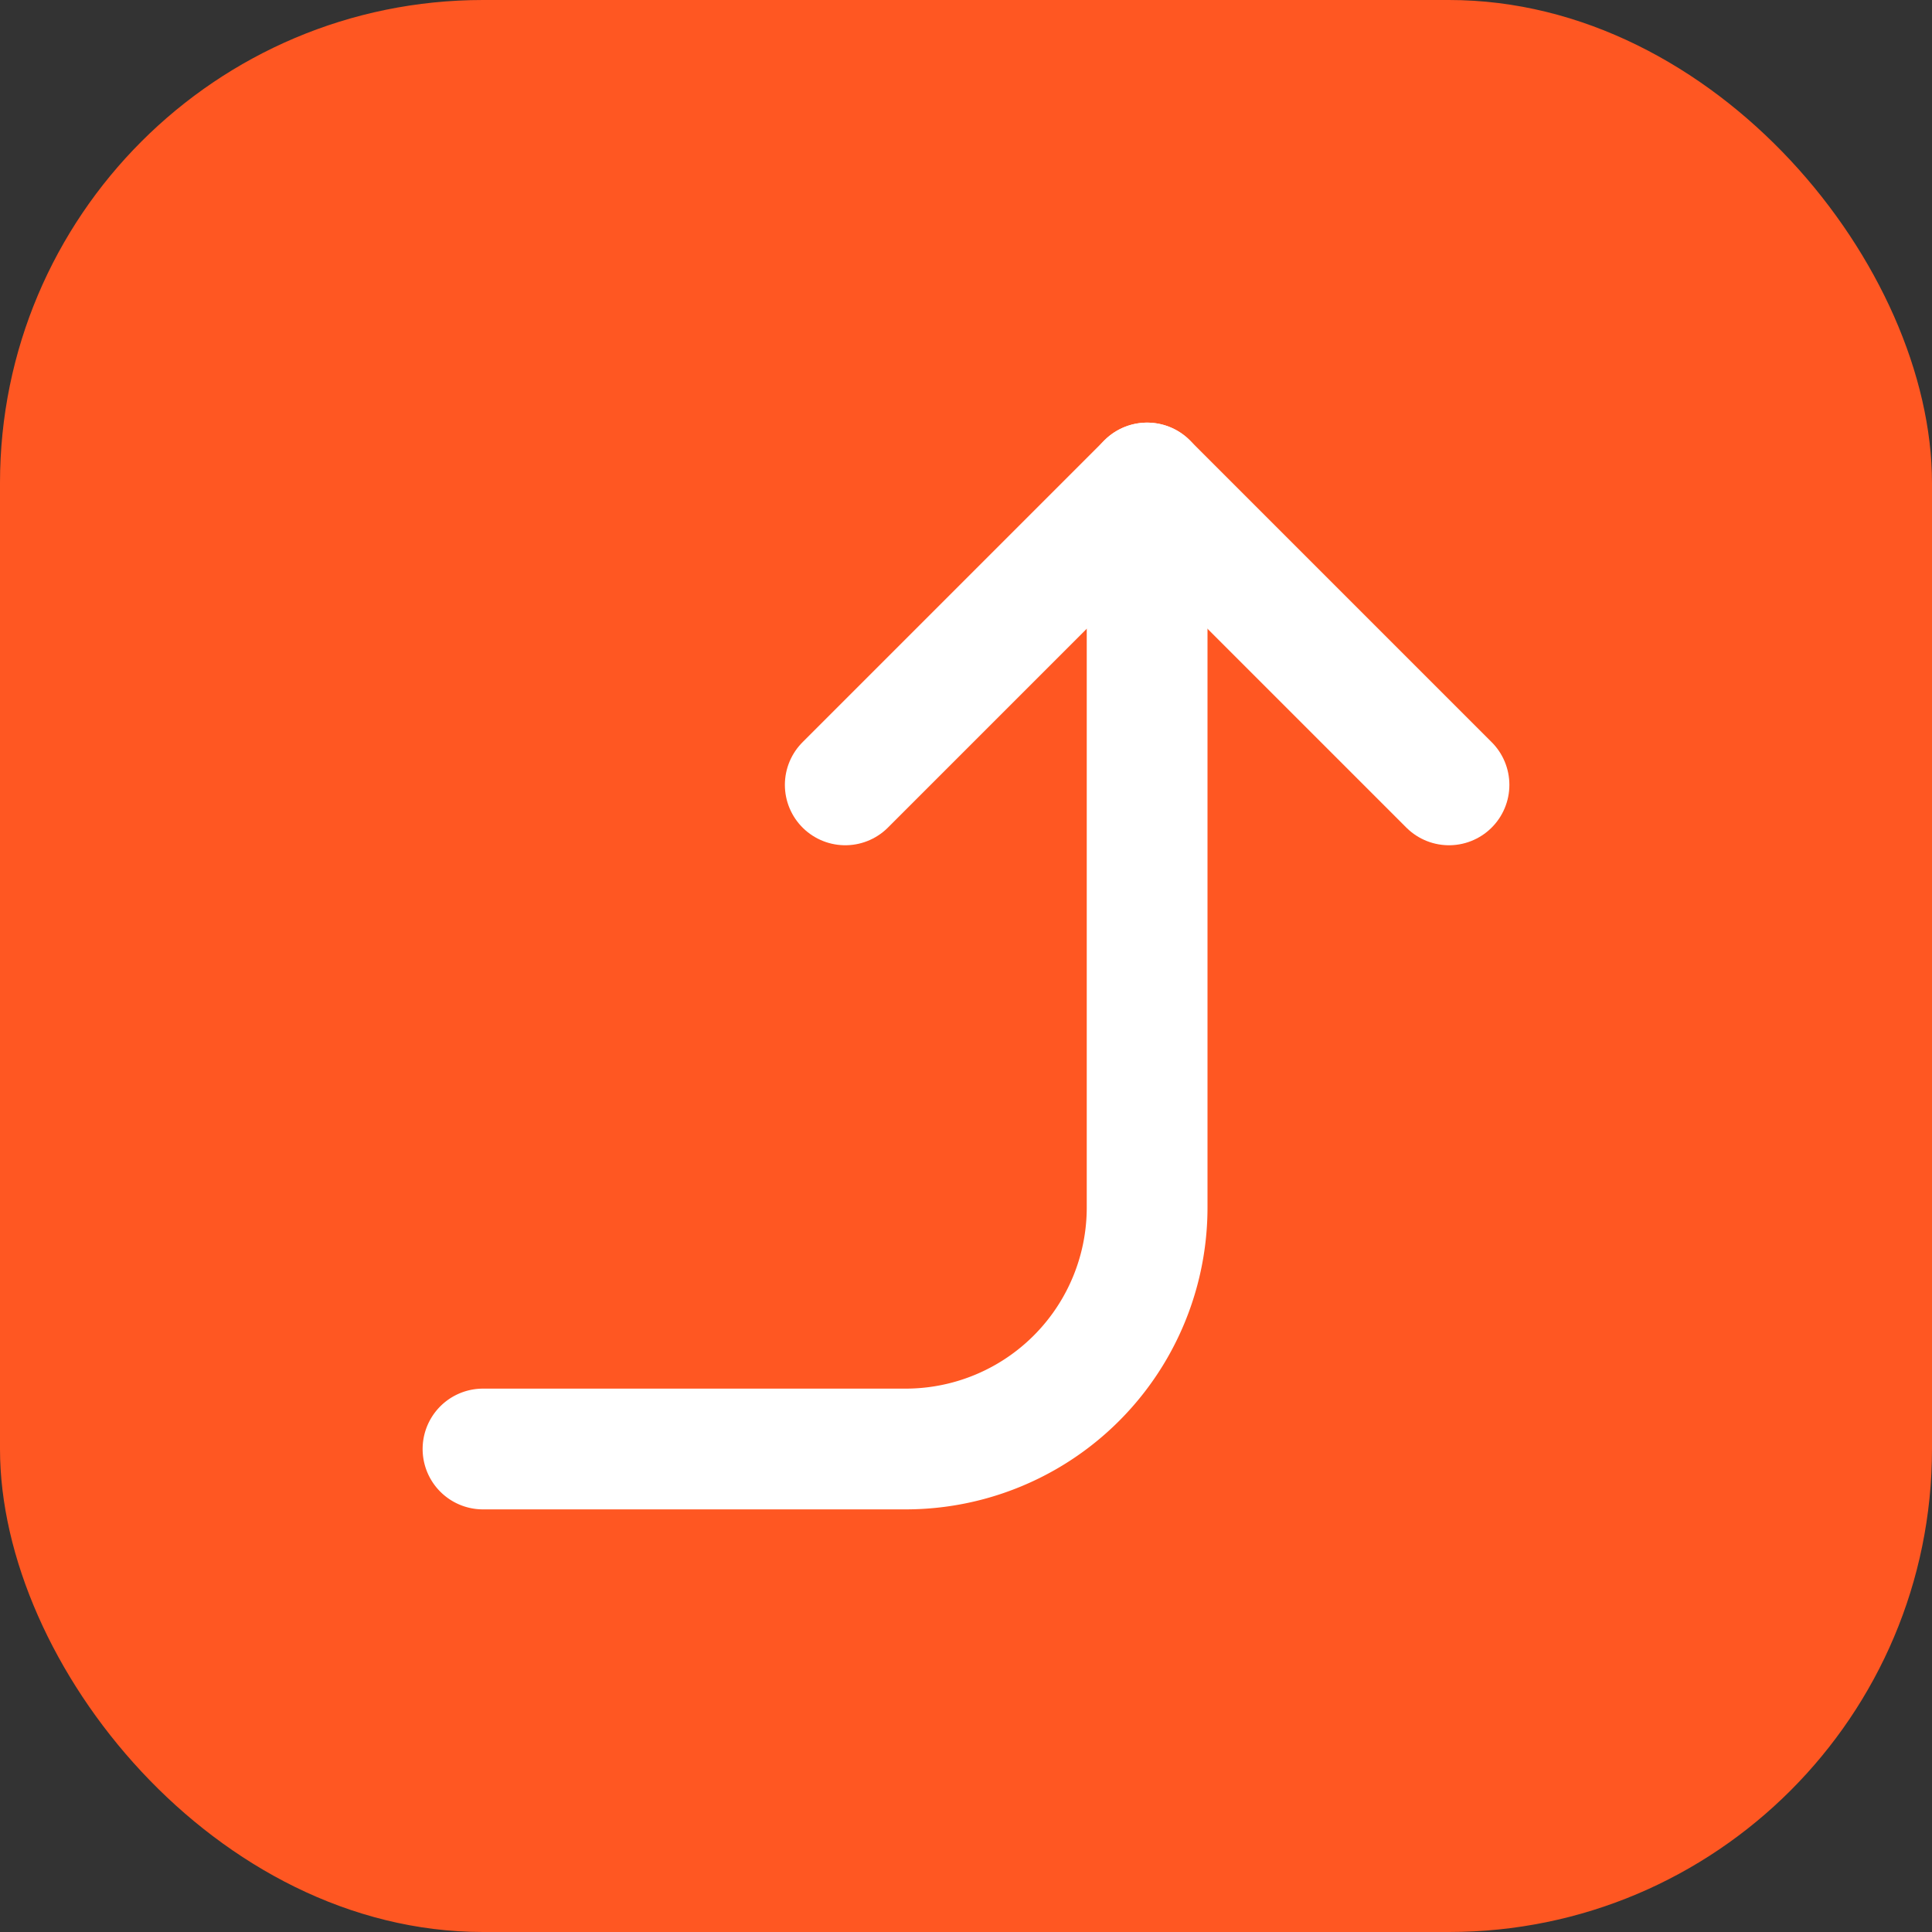 <?xml version="1.0" encoding="UTF-8"?>
<svg xmlns="http://www.w3.org/2000/svg" width="32" height="32" viewBox="0 0 32 32">
    <rect x="0" y="0" width="32" height="32" fill="#333333" stroke="none"/>
    <rect width="32" height="32" rx="8" fill="#FF5722"/>
    <g transform="translate(4, 4)" fill="none">
        <polyline points="10 9 15 4 20 9" stroke="white" stroke-width="2" stroke-linecap="round" stroke-linejoin="round"/>
        <path d="M4 20h7a4 4 0 0 0 4-4V4" stroke="white" stroke-width="2" stroke-linecap="round" stroke-linejoin="round"/>
    </g>
</svg>
